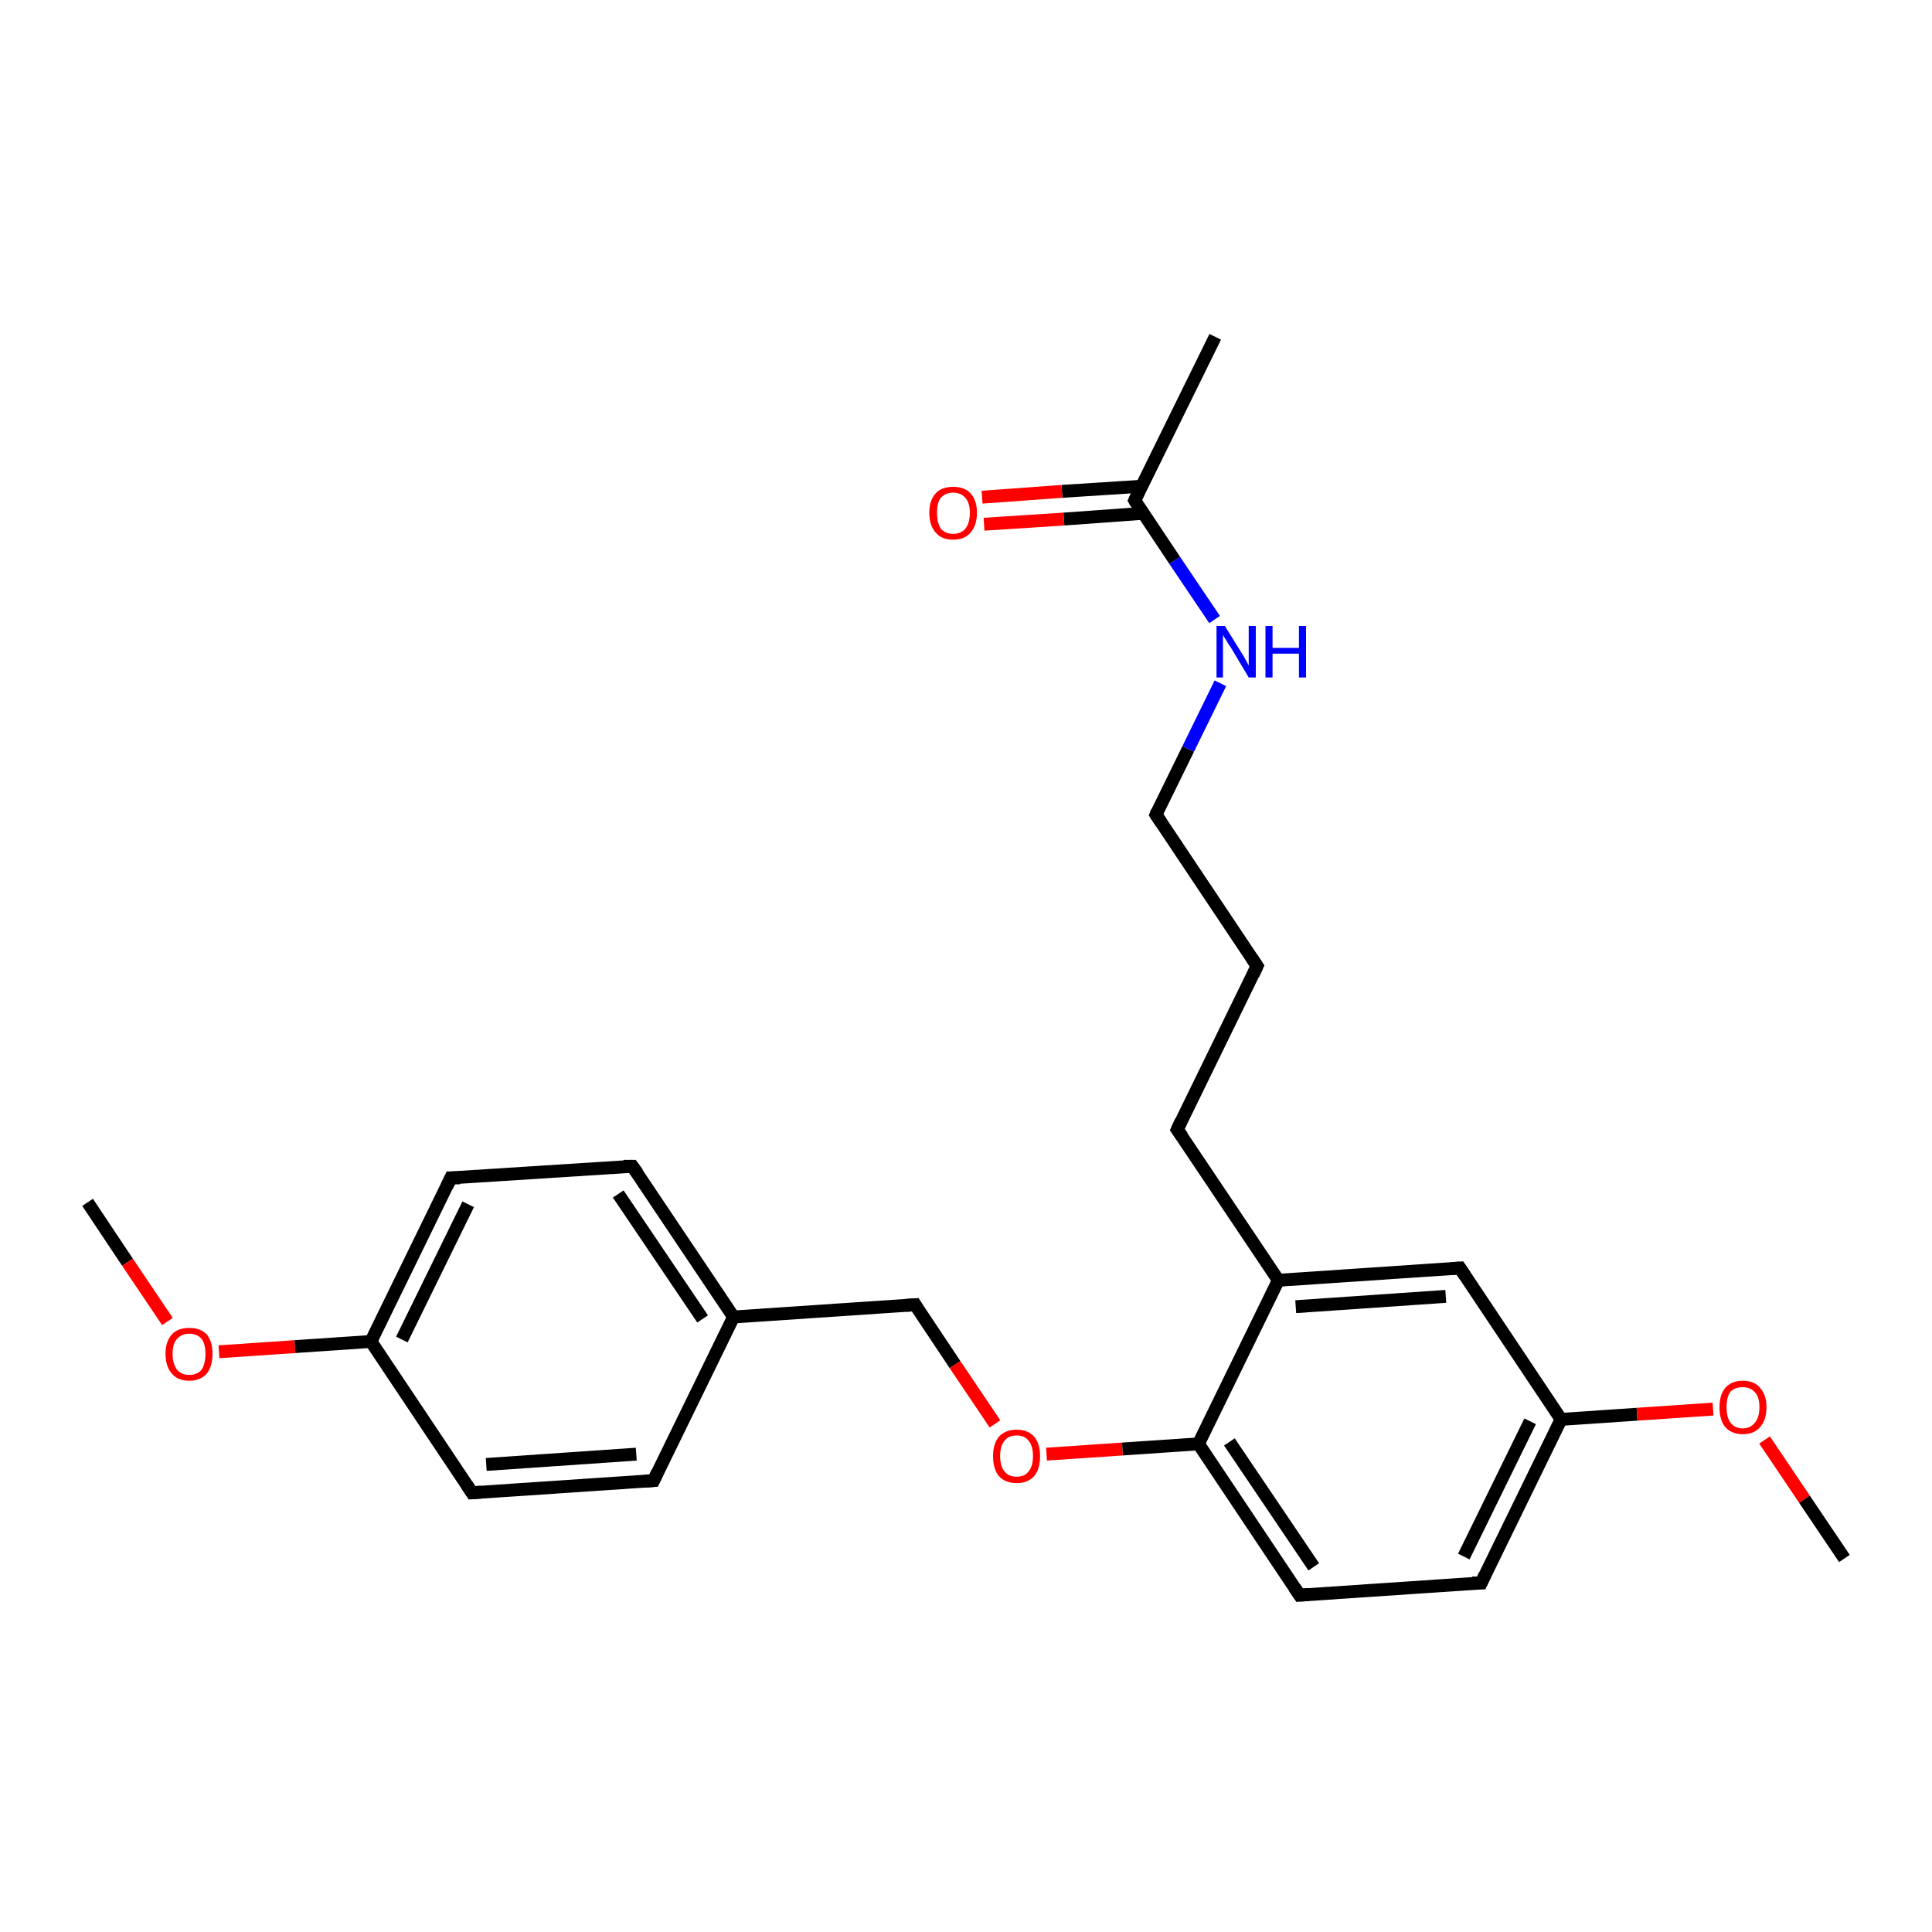<?xml version='1.0' encoding='iso-8859-1'?>
<svg version='1.1' baseProfile='full'
              xmlns='http://www.w3.org/2000/svg'
                      xmlns:rdkit='http://www.rdkit.org/xml'
                      xmlns:xlink='http://www.w3.org/1999/xlink'
                  xml:space='preserve'
width='300px' height='300px' viewBox='0 0 300 300'>
<!-- END OF HEADER -->
<rect style='opacity:1.0;fill:#FFFFFF;stroke:none' width='300.0' height='300.0' x='0.0' y='0.0'> </rect>
<path class='bond-0 atom-0 atom-1' d='M 13.6,186.7 L 19.8,196.0' style='fill:none;fill-rule:evenodd;stroke:#000000;stroke-width:2.0px;stroke-linecap:butt;stroke-linejoin:miter;stroke-opacity:1' />
<path class='bond-0 atom-0 atom-1' d='M 19.8,196.0 L 26.0,205.2' style='fill:none;fill-rule:evenodd;stroke:#FF0000;stroke-width:2.0px;stroke-linecap:butt;stroke-linejoin:miter;stroke-opacity:1' />
<path class='bond-1 atom-1 atom-2' d='M 34.0,209.9 L 45.8,209.1' style='fill:none;fill-rule:evenodd;stroke:#FF0000;stroke-width:2.0px;stroke-linecap:butt;stroke-linejoin:miter;stroke-opacity:1' />
<path class='bond-1 atom-1 atom-2' d='M 45.8,209.1 L 57.6,208.3' style='fill:none;fill-rule:evenodd;stroke:#000000;stroke-width:2.0px;stroke-linecap:butt;stroke-linejoin:miter;stroke-opacity:1' />
<path class='bond-2 atom-2 atom-3' d='M 57.6,208.3 L 70.0,182.9' style='fill:none;fill-rule:evenodd;stroke:#000000;stroke-width:2.0px;stroke-linecap:butt;stroke-linejoin:miter;stroke-opacity:1' />
<path class='bond-2 atom-2 atom-3' d='M 62.4,208.0 L 72.7,187.0' style='fill:none;fill-rule:evenodd;stroke:#000000;stroke-width:2.0px;stroke-linecap:butt;stroke-linejoin:miter;stroke-opacity:1' />
<path class='bond-3 atom-3 atom-4' d='M 70.0,182.9 L 98.2,181.1' style='fill:none;fill-rule:evenodd;stroke:#000000;stroke-width:2.0px;stroke-linecap:butt;stroke-linejoin:miter;stroke-opacity:1' />
<path class='bond-4 atom-4 atom-5' d='M 98.2,181.1 L 113.9,204.5' style='fill:none;fill-rule:evenodd;stroke:#000000;stroke-width:2.0px;stroke-linecap:butt;stroke-linejoin:miter;stroke-opacity:1' />
<path class='bond-4 atom-4 atom-5' d='M 96.0,185.4 L 109.1,204.8' style='fill:none;fill-rule:evenodd;stroke:#000000;stroke-width:2.0px;stroke-linecap:butt;stroke-linejoin:miter;stroke-opacity:1' />
<path class='bond-5 atom-5 atom-6' d='M 113.9,204.5 L 142.1,202.6' style='fill:none;fill-rule:evenodd;stroke:#000000;stroke-width:2.0px;stroke-linecap:butt;stroke-linejoin:miter;stroke-opacity:1' />
<path class='bond-6 atom-6 atom-7' d='M 142.1,202.6 L 148.3,211.9' style='fill:none;fill-rule:evenodd;stroke:#000000;stroke-width:2.0px;stroke-linecap:butt;stroke-linejoin:miter;stroke-opacity:1' />
<path class='bond-6 atom-6 atom-7' d='M 148.3,211.9 L 154.5,221.1' style='fill:none;fill-rule:evenodd;stroke:#FF0000;stroke-width:2.0px;stroke-linecap:butt;stroke-linejoin:miter;stroke-opacity:1' />
<path class='bond-7 atom-7 atom-8' d='M 162.5,225.8 L 174.3,225.0' style='fill:none;fill-rule:evenodd;stroke:#FF0000;stroke-width:2.0px;stroke-linecap:butt;stroke-linejoin:miter;stroke-opacity:1' />
<path class='bond-7 atom-7 atom-8' d='M 174.3,225.0 L 186.1,224.2' style='fill:none;fill-rule:evenodd;stroke:#000000;stroke-width:2.0px;stroke-linecap:butt;stroke-linejoin:miter;stroke-opacity:1' />
<path class='bond-8 atom-8 atom-9' d='M 186.1,224.2 L 201.8,247.7' style='fill:none;fill-rule:evenodd;stroke:#000000;stroke-width:2.0px;stroke-linecap:butt;stroke-linejoin:miter;stroke-opacity:1' />
<path class='bond-8 atom-8 atom-9' d='M 190.9,223.9 L 204.0,243.3' style='fill:none;fill-rule:evenodd;stroke:#000000;stroke-width:2.0px;stroke-linecap:butt;stroke-linejoin:miter;stroke-opacity:1' />
<path class='bond-9 atom-9 atom-10' d='M 201.8,247.7 L 230.0,245.8' style='fill:none;fill-rule:evenodd;stroke:#000000;stroke-width:2.0px;stroke-linecap:butt;stroke-linejoin:miter;stroke-opacity:1' />
<path class='bond-10 atom-10 atom-11' d='M 230.0,245.8 L 242.4,220.4' style='fill:none;fill-rule:evenodd;stroke:#000000;stroke-width:2.0px;stroke-linecap:butt;stroke-linejoin:miter;stroke-opacity:1' />
<path class='bond-10 atom-10 atom-11' d='M 227.3,241.7 L 237.6,220.7' style='fill:none;fill-rule:evenodd;stroke:#000000;stroke-width:2.0px;stroke-linecap:butt;stroke-linejoin:miter;stroke-opacity:1' />
<path class='bond-11 atom-11 atom-12' d='M 242.4,220.4 L 254.2,219.6' style='fill:none;fill-rule:evenodd;stroke:#000000;stroke-width:2.0px;stroke-linecap:butt;stroke-linejoin:miter;stroke-opacity:1' />
<path class='bond-11 atom-11 atom-12' d='M 254.2,219.6 L 266.0,218.8' style='fill:none;fill-rule:evenodd;stroke:#FF0000;stroke-width:2.0px;stroke-linecap:butt;stroke-linejoin:miter;stroke-opacity:1' />
<path class='bond-12 atom-12 atom-13' d='M 274.0,223.6 L 280.2,232.8' style='fill:none;fill-rule:evenodd;stroke:#FF0000;stroke-width:2.0px;stroke-linecap:butt;stroke-linejoin:miter;stroke-opacity:1' />
<path class='bond-12 atom-12 atom-13' d='M 280.2,232.8 L 286.4,242.0' style='fill:none;fill-rule:evenodd;stroke:#000000;stroke-width:2.0px;stroke-linecap:butt;stroke-linejoin:miter;stroke-opacity:1' />
<path class='bond-13 atom-11 atom-14' d='M 242.4,220.4 L 226.7,196.9' style='fill:none;fill-rule:evenodd;stroke:#000000;stroke-width:2.0px;stroke-linecap:butt;stroke-linejoin:miter;stroke-opacity:1' />
<path class='bond-14 atom-14 atom-15' d='M 226.7,196.9 L 198.5,198.8' style='fill:none;fill-rule:evenodd;stroke:#000000;stroke-width:2.0px;stroke-linecap:butt;stroke-linejoin:miter;stroke-opacity:1' />
<path class='bond-14 atom-14 atom-15' d='M 224.5,201.3 L 201.2,202.9' style='fill:none;fill-rule:evenodd;stroke:#000000;stroke-width:2.0px;stroke-linecap:butt;stroke-linejoin:miter;stroke-opacity:1' />
<path class='bond-15 atom-15 atom-16' d='M 198.5,198.8 L 182.8,175.4' style='fill:none;fill-rule:evenodd;stroke:#000000;stroke-width:2.0px;stroke-linecap:butt;stroke-linejoin:miter;stroke-opacity:1' />
<path class='bond-16 atom-16 atom-17' d='M 182.8,175.4 L 195.2,150.0' style='fill:none;fill-rule:evenodd;stroke:#000000;stroke-width:2.0px;stroke-linecap:butt;stroke-linejoin:miter;stroke-opacity:1' />
<path class='bond-17 atom-17 atom-18' d='M 195.2,150.0 L 179.5,126.5' style='fill:none;fill-rule:evenodd;stroke:#000000;stroke-width:2.0px;stroke-linecap:butt;stroke-linejoin:miter;stroke-opacity:1' />
<path class='bond-18 atom-18 atom-19' d='M 179.5,126.5 L 184.5,116.3' style='fill:none;fill-rule:evenodd;stroke:#000000;stroke-width:2.0px;stroke-linecap:butt;stroke-linejoin:miter;stroke-opacity:1' />
<path class='bond-18 atom-18 atom-19' d='M 184.5,116.3 L 189.5,106.1' style='fill:none;fill-rule:evenodd;stroke:#0000FF;stroke-width:2.0px;stroke-linecap:butt;stroke-linejoin:miter;stroke-opacity:1' />
<path class='bond-19 atom-19 atom-20' d='M 188.6,96.2 L 182.4,87.0' style='fill:none;fill-rule:evenodd;stroke:#0000FF;stroke-width:2.0px;stroke-linecap:butt;stroke-linejoin:miter;stroke-opacity:1' />
<path class='bond-19 atom-19 atom-20' d='M 182.4,87.0 L 176.2,77.7' style='fill:none;fill-rule:evenodd;stroke:#000000;stroke-width:2.0px;stroke-linecap:butt;stroke-linejoin:miter;stroke-opacity:1' />
<path class='bond-20 atom-20 atom-21' d='M 176.2,77.7 L 188.7,52.3' style='fill:none;fill-rule:evenodd;stroke:#000000;stroke-width:2.0px;stroke-linecap:butt;stroke-linejoin:miter;stroke-opacity:1' />
<path class='bond-21 atom-20 atom-22' d='M 177.3,75.5 L 164.9,76.3' style='fill:none;fill-rule:evenodd;stroke:#000000;stroke-width:2.0px;stroke-linecap:butt;stroke-linejoin:miter;stroke-opacity:1' />
<path class='bond-21 atom-20 atom-22' d='M 164.9,76.3 L 152.5,77.2' style='fill:none;fill-rule:evenodd;stroke:#FF0000;stroke-width:2.0px;stroke-linecap:butt;stroke-linejoin:miter;stroke-opacity:1' />
<path class='bond-21 atom-20 atom-22' d='M 177.6,79.7 L 165.2,80.6' style='fill:none;fill-rule:evenodd;stroke:#000000;stroke-width:2.0px;stroke-linecap:butt;stroke-linejoin:miter;stroke-opacity:1' />
<path class='bond-21 atom-20 atom-22' d='M 165.2,80.6 L 152.8,81.4' style='fill:none;fill-rule:evenodd;stroke:#FF0000;stroke-width:2.0px;stroke-linecap:butt;stroke-linejoin:miter;stroke-opacity:1' />
<path class='bond-22 atom-5 atom-23' d='M 113.9,204.5 L 101.5,229.9' style='fill:none;fill-rule:evenodd;stroke:#000000;stroke-width:2.0px;stroke-linecap:butt;stroke-linejoin:miter;stroke-opacity:1' />
<path class='bond-23 atom-23 atom-24' d='M 101.5,229.9 L 73.3,231.8' style='fill:none;fill-rule:evenodd;stroke:#000000;stroke-width:2.0px;stroke-linecap:butt;stroke-linejoin:miter;stroke-opacity:1' />
<path class='bond-23 atom-23 atom-24' d='M 98.8,225.8 L 75.5,227.4' style='fill:none;fill-rule:evenodd;stroke:#000000;stroke-width:2.0px;stroke-linecap:butt;stroke-linejoin:miter;stroke-opacity:1' />
<path class='bond-24 atom-24 atom-2' d='M 73.3,231.8 L 57.6,208.3' style='fill:none;fill-rule:evenodd;stroke:#000000;stroke-width:2.0px;stroke-linecap:butt;stroke-linejoin:miter;stroke-opacity:1' />
<path class='bond-25 atom-15 atom-8' d='M 198.5,198.8 L 186.1,224.2' style='fill:none;fill-rule:evenodd;stroke:#000000;stroke-width:2.0px;stroke-linecap:butt;stroke-linejoin:miter;stroke-opacity:1' />
<path d='M 69.4,184.2 L 70.0,182.9 L 71.4,182.9' style='fill:none;stroke:#000000;stroke-width:2.0px;stroke-linecap:butt;stroke-linejoin:miter;stroke-opacity:1;' />
<path d='M 96.8,181.1 L 98.2,181.1 L 99.0,182.2' style='fill:none;stroke:#000000;stroke-width:2.0px;stroke-linecap:butt;stroke-linejoin:miter;stroke-opacity:1;' />
<path d='M 140.7,202.7 L 142.1,202.6 L 142.4,203.1' style='fill:none;stroke:#000000;stroke-width:2.0px;stroke-linecap:butt;stroke-linejoin:miter;stroke-opacity:1;' />
<path d='M 201.0,246.5 L 201.8,247.7 L 203.2,247.6' style='fill:none;stroke:#000000;stroke-width:2.0px;stroke-linecap:butt;stroke-linejoin:miter;stroke-opacity:1;' />
<path d='M 228.6,245.8 L 230.0,245.8 L 230.6,244.5' style='fill:none;stroke:#000000;stroke-width:2.0px;stroke-linecap:butt;stroke-linejoin:miter;stroke-opacity:1;' />
<path d='M 227.5,198.1 L 226.7,196.9 L 225.3,197.0' style='fill:none;stroke:#000000;stroke-width:2.0px;stroke-linecap:butt;stroke-linejoin:miter;stroke-opacity:1;' />
<path d='M 183.6,176.5 L 182.8,175.4 L 183.4,174.1' style='fill:none;stroke:#000000;stroke-width:2.0px;stroke-linecap:butt;stroke-linejoin:miter;stroke-opacity:1;' />
<path d='M 194.6,151.3 L 195.2,150.0 L 194.4,148.8' style='fill:none;stroke:#000000;stroke-width:2.0px;stroke-linecap:butt;stroke-linejoin:miter;stroke-opacity:1;' />
<path d='M 180.3,127.7 L 179.5,126.5 L 179.7,126.0' style='fill:none;stroke:#000000;stroke-width:2.0px;stroke-linecap:butt;stroke-linejoin:miter;stroke-opacity:1;' />
<path d='M 176.5,78.2 L 176.2,77.7 L 176.8,76.4' style='fill:none;stroke:#000000;stroke-width:2.0px;stroke-linecap:butt;stroke-linejoin:miter;stroke-opacity:1;' />
<path d='M 102.1,228.6 L 101.5,229.9 L 100.1,230.0' style='fill:none;stroke:#000000;stroke-width:2.0px;stroke-linecap:butt;stroke-linejoin:miter;stroke-opacity:1;' />
<path d='M 74.7,231.7 L 73.3,231.8 L 72.5,230.6' style='fill:none;stroke:#000000;stroke-width:2.0px;stroke-linecap:butt;stroke-linejoin:miter;stroke-opacity:1;' />
<path class='atom-1' d='M 25.7 210.2
Q 25.7 208.3, 26.7 207.2
Q 27.6 206.2, 29.4 206.2
Q 31.1 206.2, 32.1 207.2
Q 33.0 208.3, 33.0 210.2
Q 33.0 212.2, 32.1 213.3
Q 31.1 214.4, 29.4 214.4
Q 27.6 214.4, 26.7 213.3
Q 25.7 212.2, 25.7 210.2
M 29.4 213.5
Q 30.6 213.5, 31.3 212.7
Q 31.9 211.8, 31.9 210.2
Q 31.9 208.7, 31.3 207.9
Q 30.6 207.1, 29.4 207.1
Q 28.2 207.1, 27.5 207.9
Q 26.8 208.6, 26.8 210.2
Q 26.8 211.8, 27.5 212.7
Q 28.2 213.5, 29.4 213.5
' fill='#FF0000'/>
<path class='atom-7' d='M 154.2 226.1
Q 154.2 224.2, 155.1 223.1
Q 156.1 222.0, 157.9 222.0
Q 159.6 222.0, 160.6 223.1
Q 161.5 224.2, 161.5 226.1
Q 161.5 228.1, 160.6 229.2
Q 159.6 230.3, 157.9 230.3
Q 156.1 230.3, 155.1 229.2
Q 154.2 228.1, 154.2 226.1
M 157.9 229.3
Q 159.1 229.3, 159.7 228.5
Q 160.4 227.7, 160.4 226.1
Q 160.4 224.5, 159.7 223.7
Q 159.1 222.9, 157.9 222.9
Q 156.6 222.9, 156.0 223.7
Q 155.3 224.5, 155.3 226.1
Q 155.3 227.7, 156.0 228.5
Q 156.6 229.3, 157.9 229.3
' fill='#FF0000'/>
<path class='atom-12' d='M 267.0 218.5
Q 267.0 216.6, 267.9 215.5
Q 268.9 214.4, 270.6 214.4
Q 272.4 214.4, 273.3 215.5
Q 274.3 216.6, 274.3 218.5
Q 274.3 220.5, 273.3 221.6
Q 272.4 222.7, 270.6 222.7
Q 268.9 222.7, 267.9 221.6
Q 267.0 220.5, 267.0 218.5
M 270.6 221.8
Q 271.8 221.8, 272.5 220.9
Q 273.2 220.1, 273.2 218.5
Q 273.2 216.9, 272.5 216.2
Q 271.8 215.4, 270.6 215.4
Q 269.4 215.4, 268.7 216.1
Q 268.1 216.9, 268.1 218.5
Q 268.1 220.1, 268.7 220.9
Q 269.4 221.8, 270.6 221.8
' fill='#FF0000'/>
<path class='atom-19' d='M 190.2 97.2
L 192.8 101.4
Q 193.1 101.8, 193.5 102.6
Q 193.9 103.3, 193.9 103.4
L 193.9 97.2
L 195.0 97.2
L 195.0 105.2
L 193.9 105.2
L 191.1 100.5
Q 190.7 100.0, 190.4 99.4
Q 190.0 98.8, 189.9 98.6
L 189.9 105.2
L 188.9 105.2
L 188.9 97.2
L 190.2 97.2
' fill='#0000FF'/>
<path class='atom-19' d='M 196.5 97.2
L 197.6 97.2
L 197.6 100.6
L 201.7 100.6
L 201.7 97.2
L 202.8 97.2
L 202.8 105.2
L 201.7 105.2
L 201.7 101.5
L 197.6 101.5
L 197.6 105.2
L 196.5 105.2
L 196.5 97.2
' fill='#0000FF'/>
<path class='atom-22' d='M 144.3 79.6
Q 144.3 77.7, 145.3 76.6
Q 146.2 75.6, 148.0 75.6
Q 149.8 75.6, 150.7 76.6
Q 151.7 77.7, 151.7 79.6
Q 151.7 81.6, 150.7 82.7
Q 149.8 83.8, 148.0 83.8
Q 146.2 83.8, 145.3 82.7
Q 144.3 81.6, 144.3 79.6
M 148.0 82.9
Q 149.2 82.9, 149.9 82.1
Q 150.6 81.2, 150.6 79.6
Q 150.6 78.1, 149.9 77.3
Q 149.2 76.5, 148.0 76.5
Q 146.8 76.5, 146.1 77.3
Q 145.5 78.0, 145.5 79.6
Q 145.5 81.2, 146.1 82.1
Q 146.8 82.9, 148.0 82.9
' fill='#FF0000'/>
</svg>
